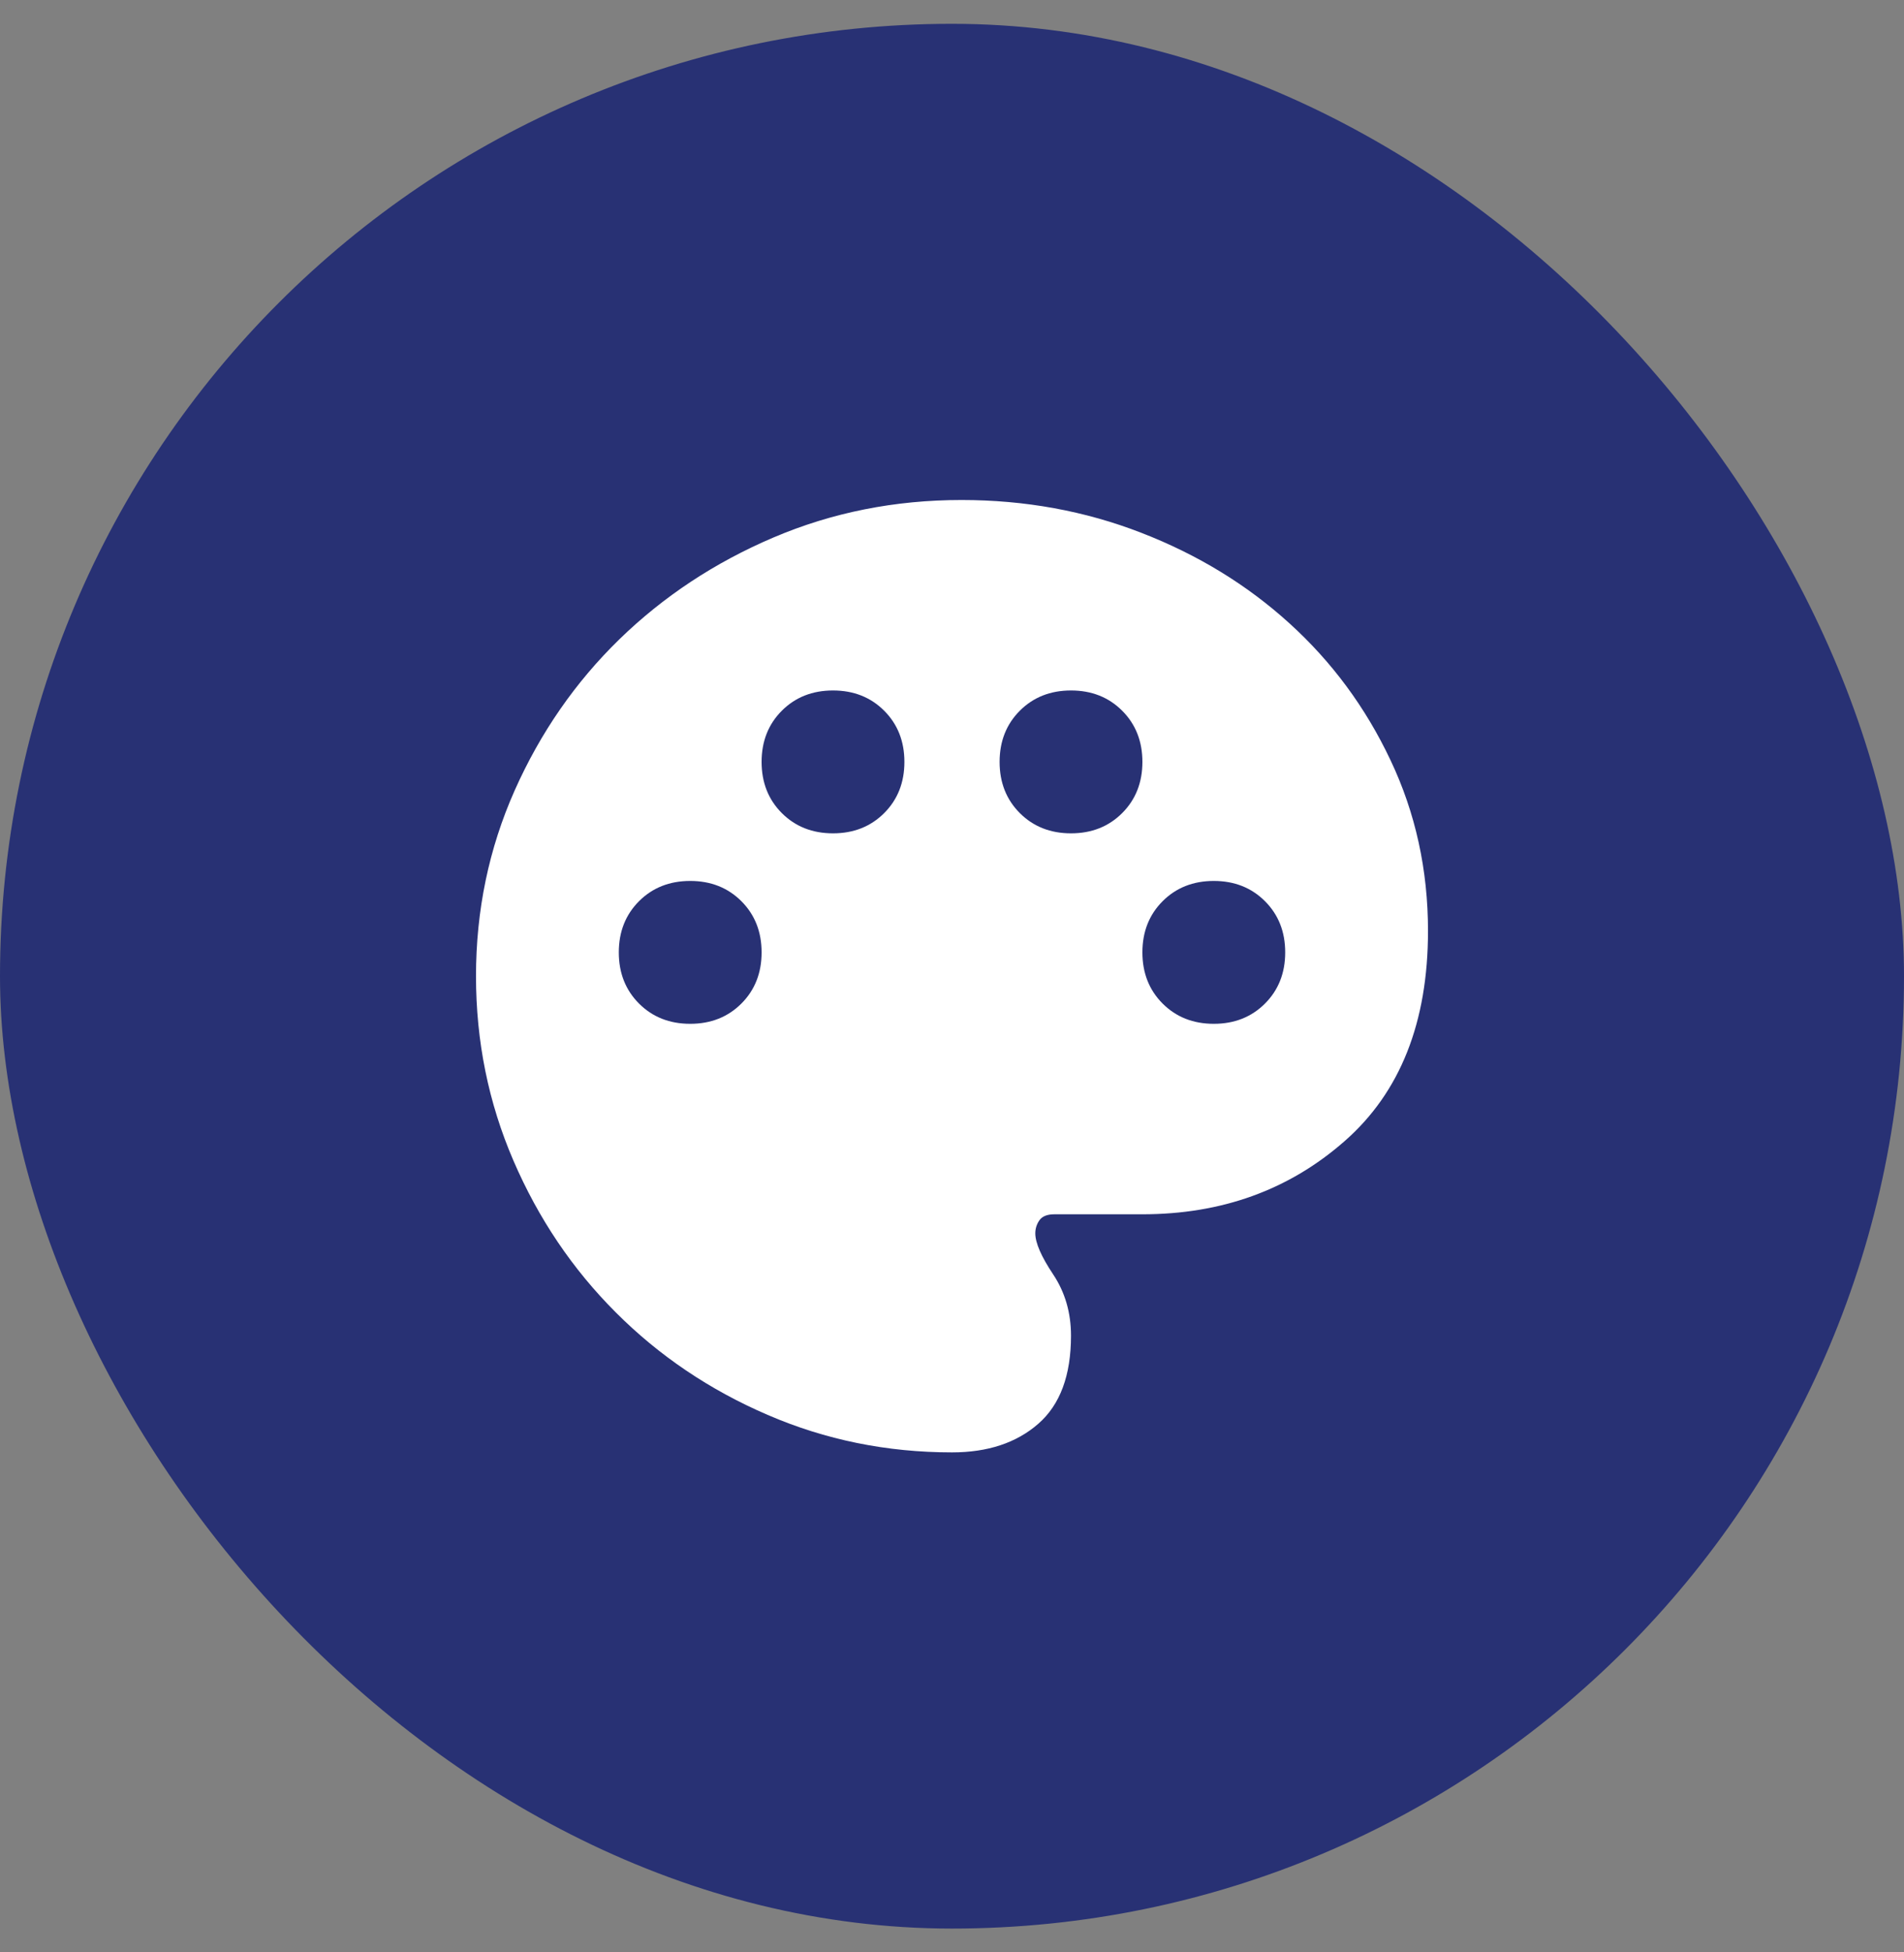 <?xml version="1.0" encoding="UTF-8"?>
<svg xmlns="http://www.w3.org/2000/svg" width="40" height="41" viewBox="0 0 40 41" fill="none">
  <rect x="0" y="0" width="40" height="41" fill="#808080" stroke="none"/>
  <rect y="0.5" width="40" height="40" rx="20" fill="#283174"></rect>
  <mask id="mask0_1954_6802" style="mask-type:alpha" maskUnits="userSpaceOnUse" x="8" y="8" width="24" height="25">
    <rect x="8" y="8.5" width="24" height="24" fill="#D9D9D9"></rect>
  </mask>
  <g mask="url(#mask0_1954_6802)">
    <path d="M20 30.5C18.633 30.5 17.342 30.238 16.125 29.712C14.908 29.188 13.846 28.471 12.938 27.562C12.029 26.654 11.312 25.592 10.787 24.375C10.262 23.158 10 21.867 10 20.5C10 19.117 10.271 17.817 10.812 16.6C11.354 15.383 12.088 14.325 13.012 13.425C13.938 12.525 15.017 11.812 16.25 11.287C17.483 10.762 18.8 10.5 20.2 10.5C21.533 10.5 22.792 10.729 23.975 11.188C25.158 11.646 26.196 12.279 27.087 13.088C27.979 13.896 28.688 14.854 29.212 15.963C29.738 17.071 30 18.267 30 19.55C30 21.467 29.417 22.938 28.25 23.962C27.083 24.988 25.667 25.5 24 25.5H22.15C22 25.5 21.896 25.542 21.837 25.625C21.779 25.708 21.75 25.8 21.75 25.9C21.75 26.1 21.875 26.387 22.125 26.762C22.375 27.137 22.5 27.567 22.5 28.05C22.5 28.883 22.271 29.5 21.812 29.9C21.354 30.3 20.75 30.5 20 30.5ZM14.5 21.5C14.933 21.5 15.292 21.358 15.575 21.075C15.858 20.792 16 20.433 16 20C16 19.567 15.858 19.208 15.575 18.925C15.292 18.642 14.933 18.5 14.5 18.5C14.067 18.5 13.708 18.642 13.425 18.925C13.142 19.208 13 19.567 13 20C13 20.433 13.142 20.792 13.425 21.075C13.708 21.358 14.067 21.5 14.5 21.5ZM17.5 17.5C17.933 17.5 18.292 17.358 18.575 17.075C18.858 16.792 19 16.433 19 16C19 15.567 18.858 15.208 18.575 14.925C18.292 14.642 17.933 14.5 17.5 14.5C17.067 14.5 16.708 14.642 16.425 14.925C16.142 15.208 16 15.567 16 16C16 16.433 16.142 16.792 16.425 17.075C16.708 17.358 17.067 17.5 17.5 17.5ZM22.5 17.5C22.933 17.5 23.292 17.358 23.575 17.075C23.858 16.792 24 16.433 24 16C24 15.567 23.858 15.208 23.575 14.925C23.292 14.642 22.933 14.5 22.5 14.5C22.067 14.5 21.708 14.642 21.425 14.925C21.142 15.208 21 15.567 21 16C21 16.433 21.142 16.792 21.425 17.075C21.708 17.358 22.067 17.5 22.5 17.5ZM25.5 21.5C25.933 21.5 26.292 21.358 26.575 21.075C26.858 20.792 27 20.433 27 20C27 19.567 26.858 19.208 26.575 18.925C26.292 18.642 25.933 18.5 25.5 18.5C25.067 18.5 24.708 18.642 24.425 18.925C24.142 19.208 24 19.567 24 20C24 20.433 24.142 20.792 24.425 21.075C24.708 21.358 25.067 21.5 25.5 21.5Z" fill="white"></path>
  </g>
  <mask id="mask1_1954_6802" style="mask-type:alpha" maskUnits="userSpaceOnUse" x="8" y="8" width="24" height="25">
    <rect x="8" y="8.5" width="24" height="24" fill="#D9D9D9"></rect>
  </mask>
  <g mask="url(#mask1_1954_6802)">
</g>
</svg>
